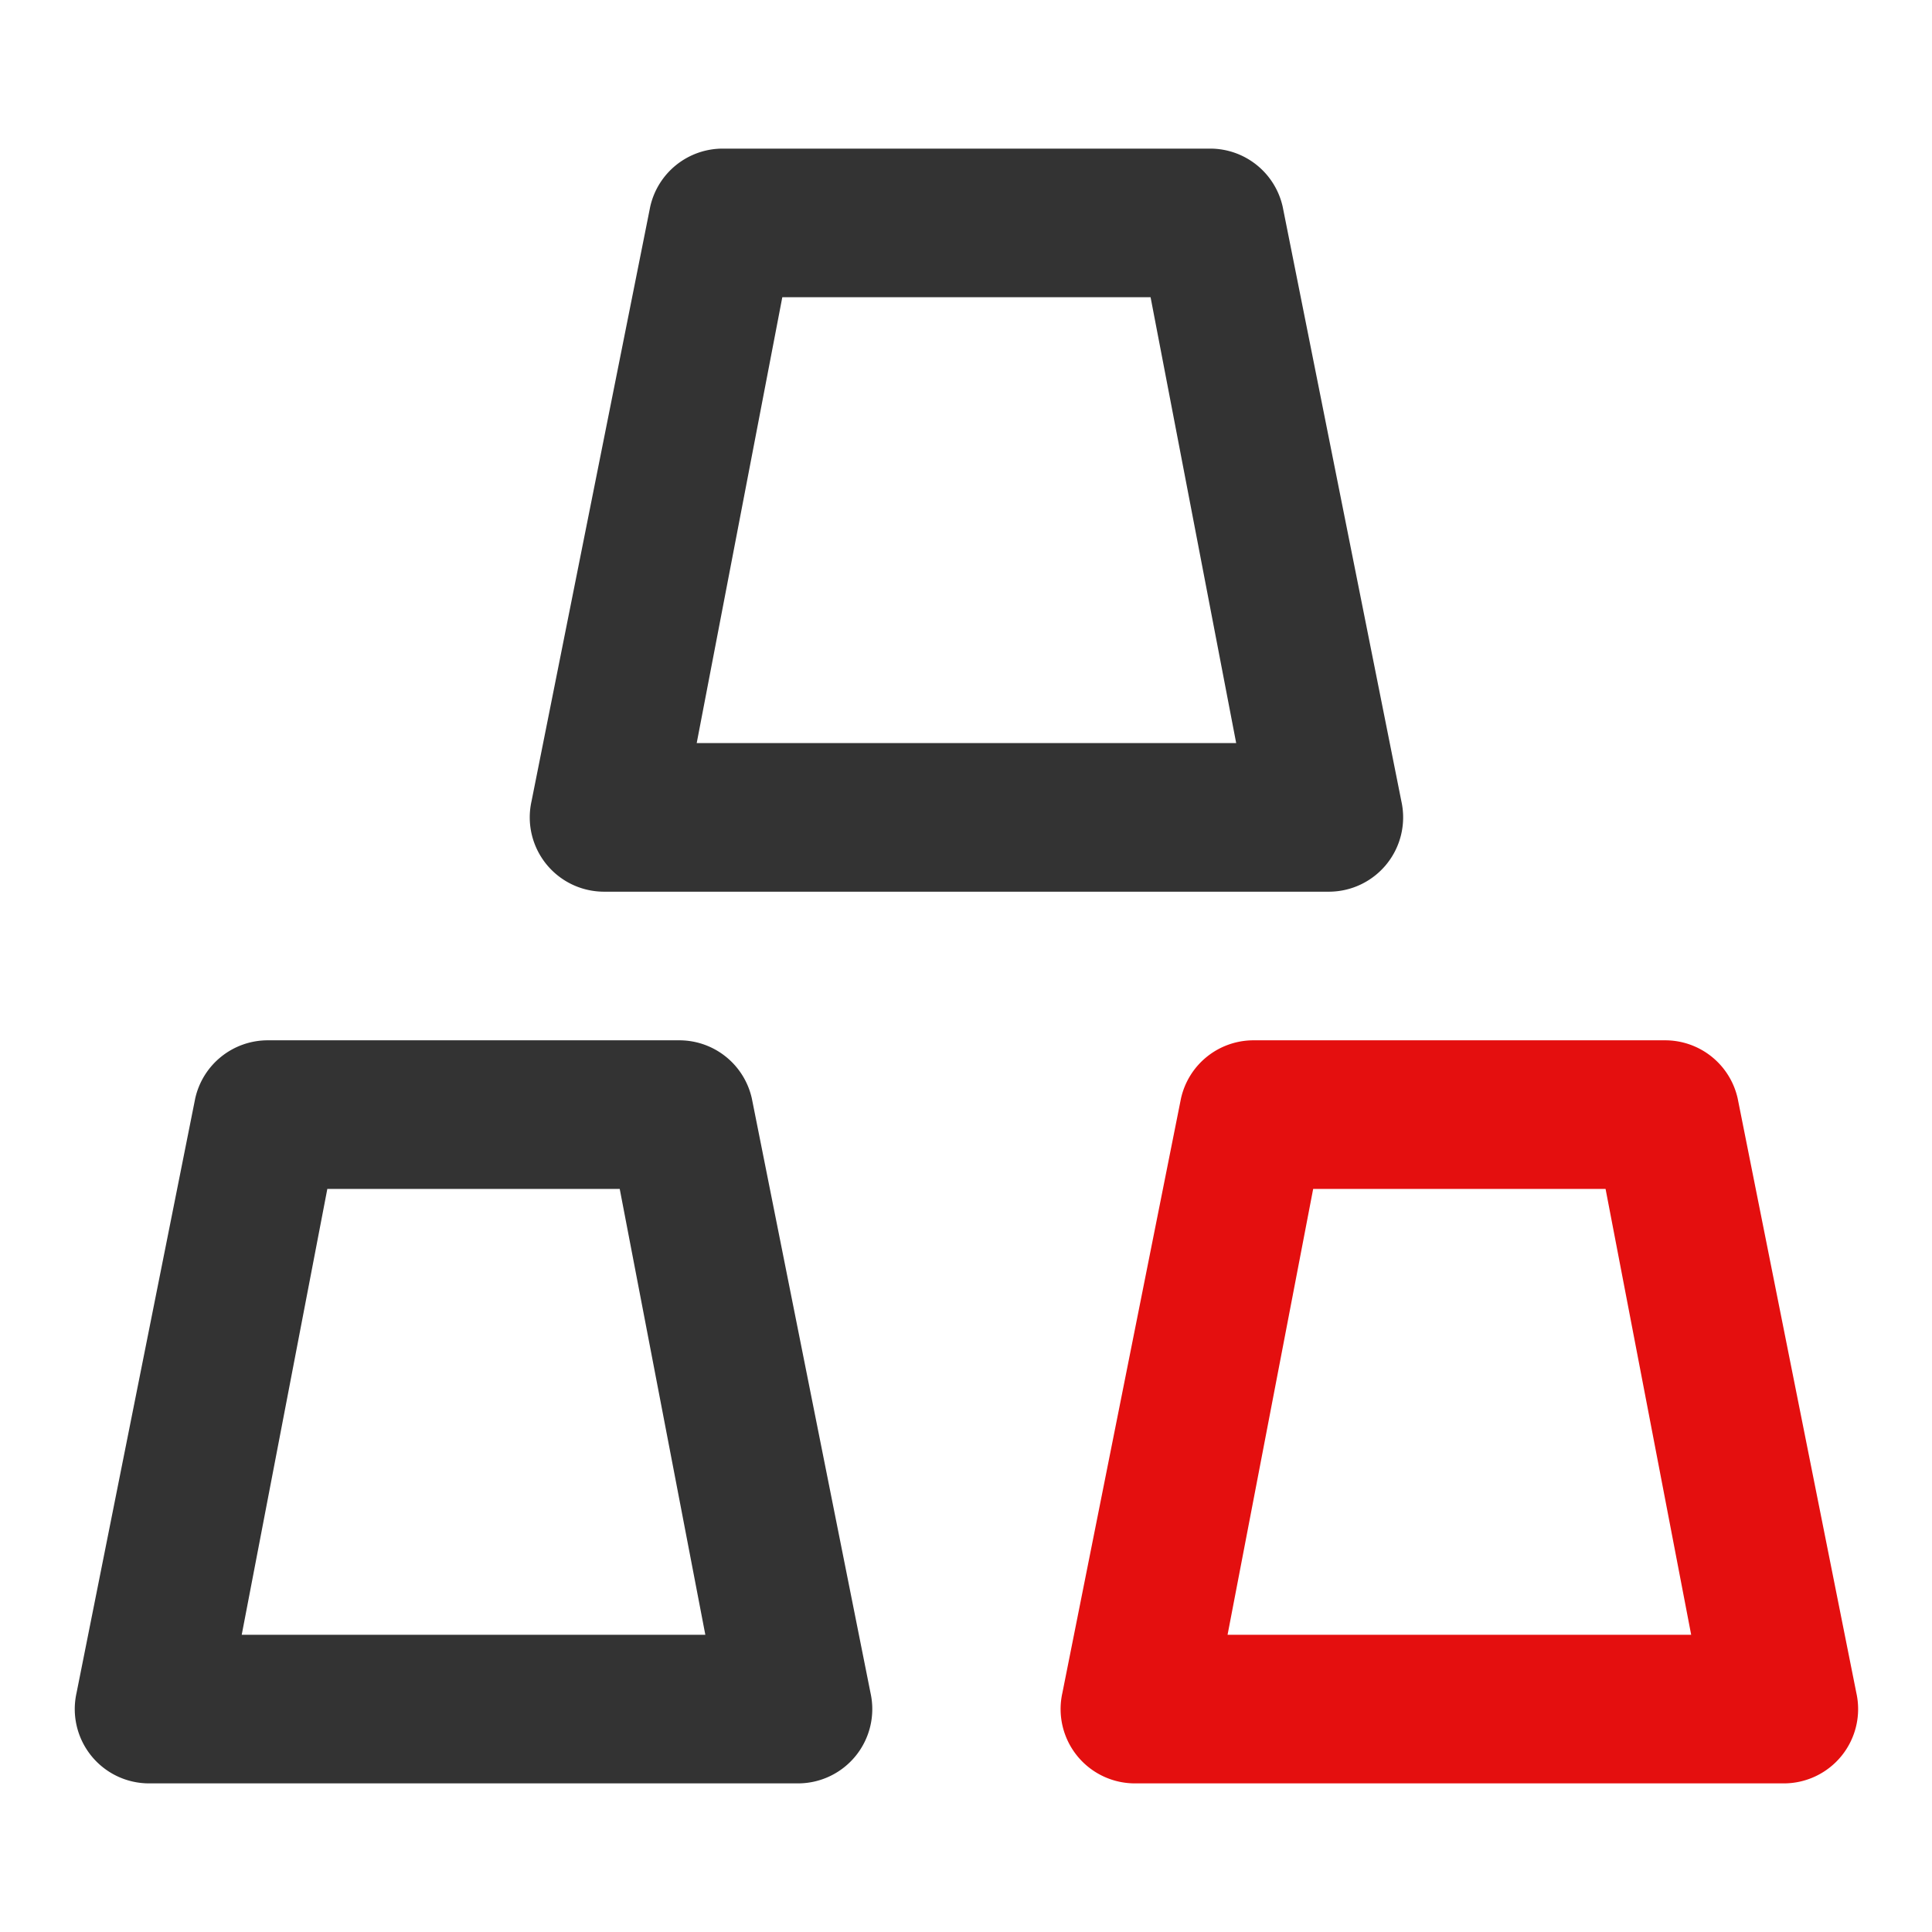 <?xml version="1.0" standalone="no"?><!DOCTYPE svg PUBLIC "-//W3C//DTD SVG 1.1//EN" "http://www.w3.org/Graphics/SVG/1.1/DTD/svg11.dtd"><svg class="icon" width="200px" height="200.00px" viewBox="0 0 1024 1024" version="1.1" xmlns="http://www.w3.org/2000/svg"><path d="M383.055 78.769a39.385 39.385 0 0 0-38.439 30.838l-62.897 315.077A39.385 39.385 0 0 0 320.197 472.615h384.079a39.385 39.385 0 0 0 38.479-47.931l-62.897-315.077A39.385 39.385 0 0 0 641.418 78.769h-258.363z m31.586 78.769h195.19l45.371 236.308h-285.932l45.371-236.308zM141.903 551.385a39.385 39.385 0 0 0-38.439 30.838l-62.897 315.077A39.385 39.385 0 0 0 79.045 945.231h343.906a39.385 39.385 0 0 0 38.439-47.931l-62.897-315.077A39.385 39.385 0 0 0 360.054 551.385H141.903z m31.586 78.769H328.468l45.371 236.308H128.118l45.371-236.308z" fill="#333333" /><path d="M625.94 582.223A39.385 39.385 0 0 1 664.418 551.385h218.151a39.385 39.385 0 0 1 38.439 30.838l62.897 315.077A39.385 39.385 0 0 1 945.467 945.231h-343.946a39.385 39.385 0 0 1-38.439-47.931l62.858-315.077zM650.634 866.462h245.721l-45.371-236.308h-154.978l-45.371 236.308z" fill="#E40F0F" /></svg>